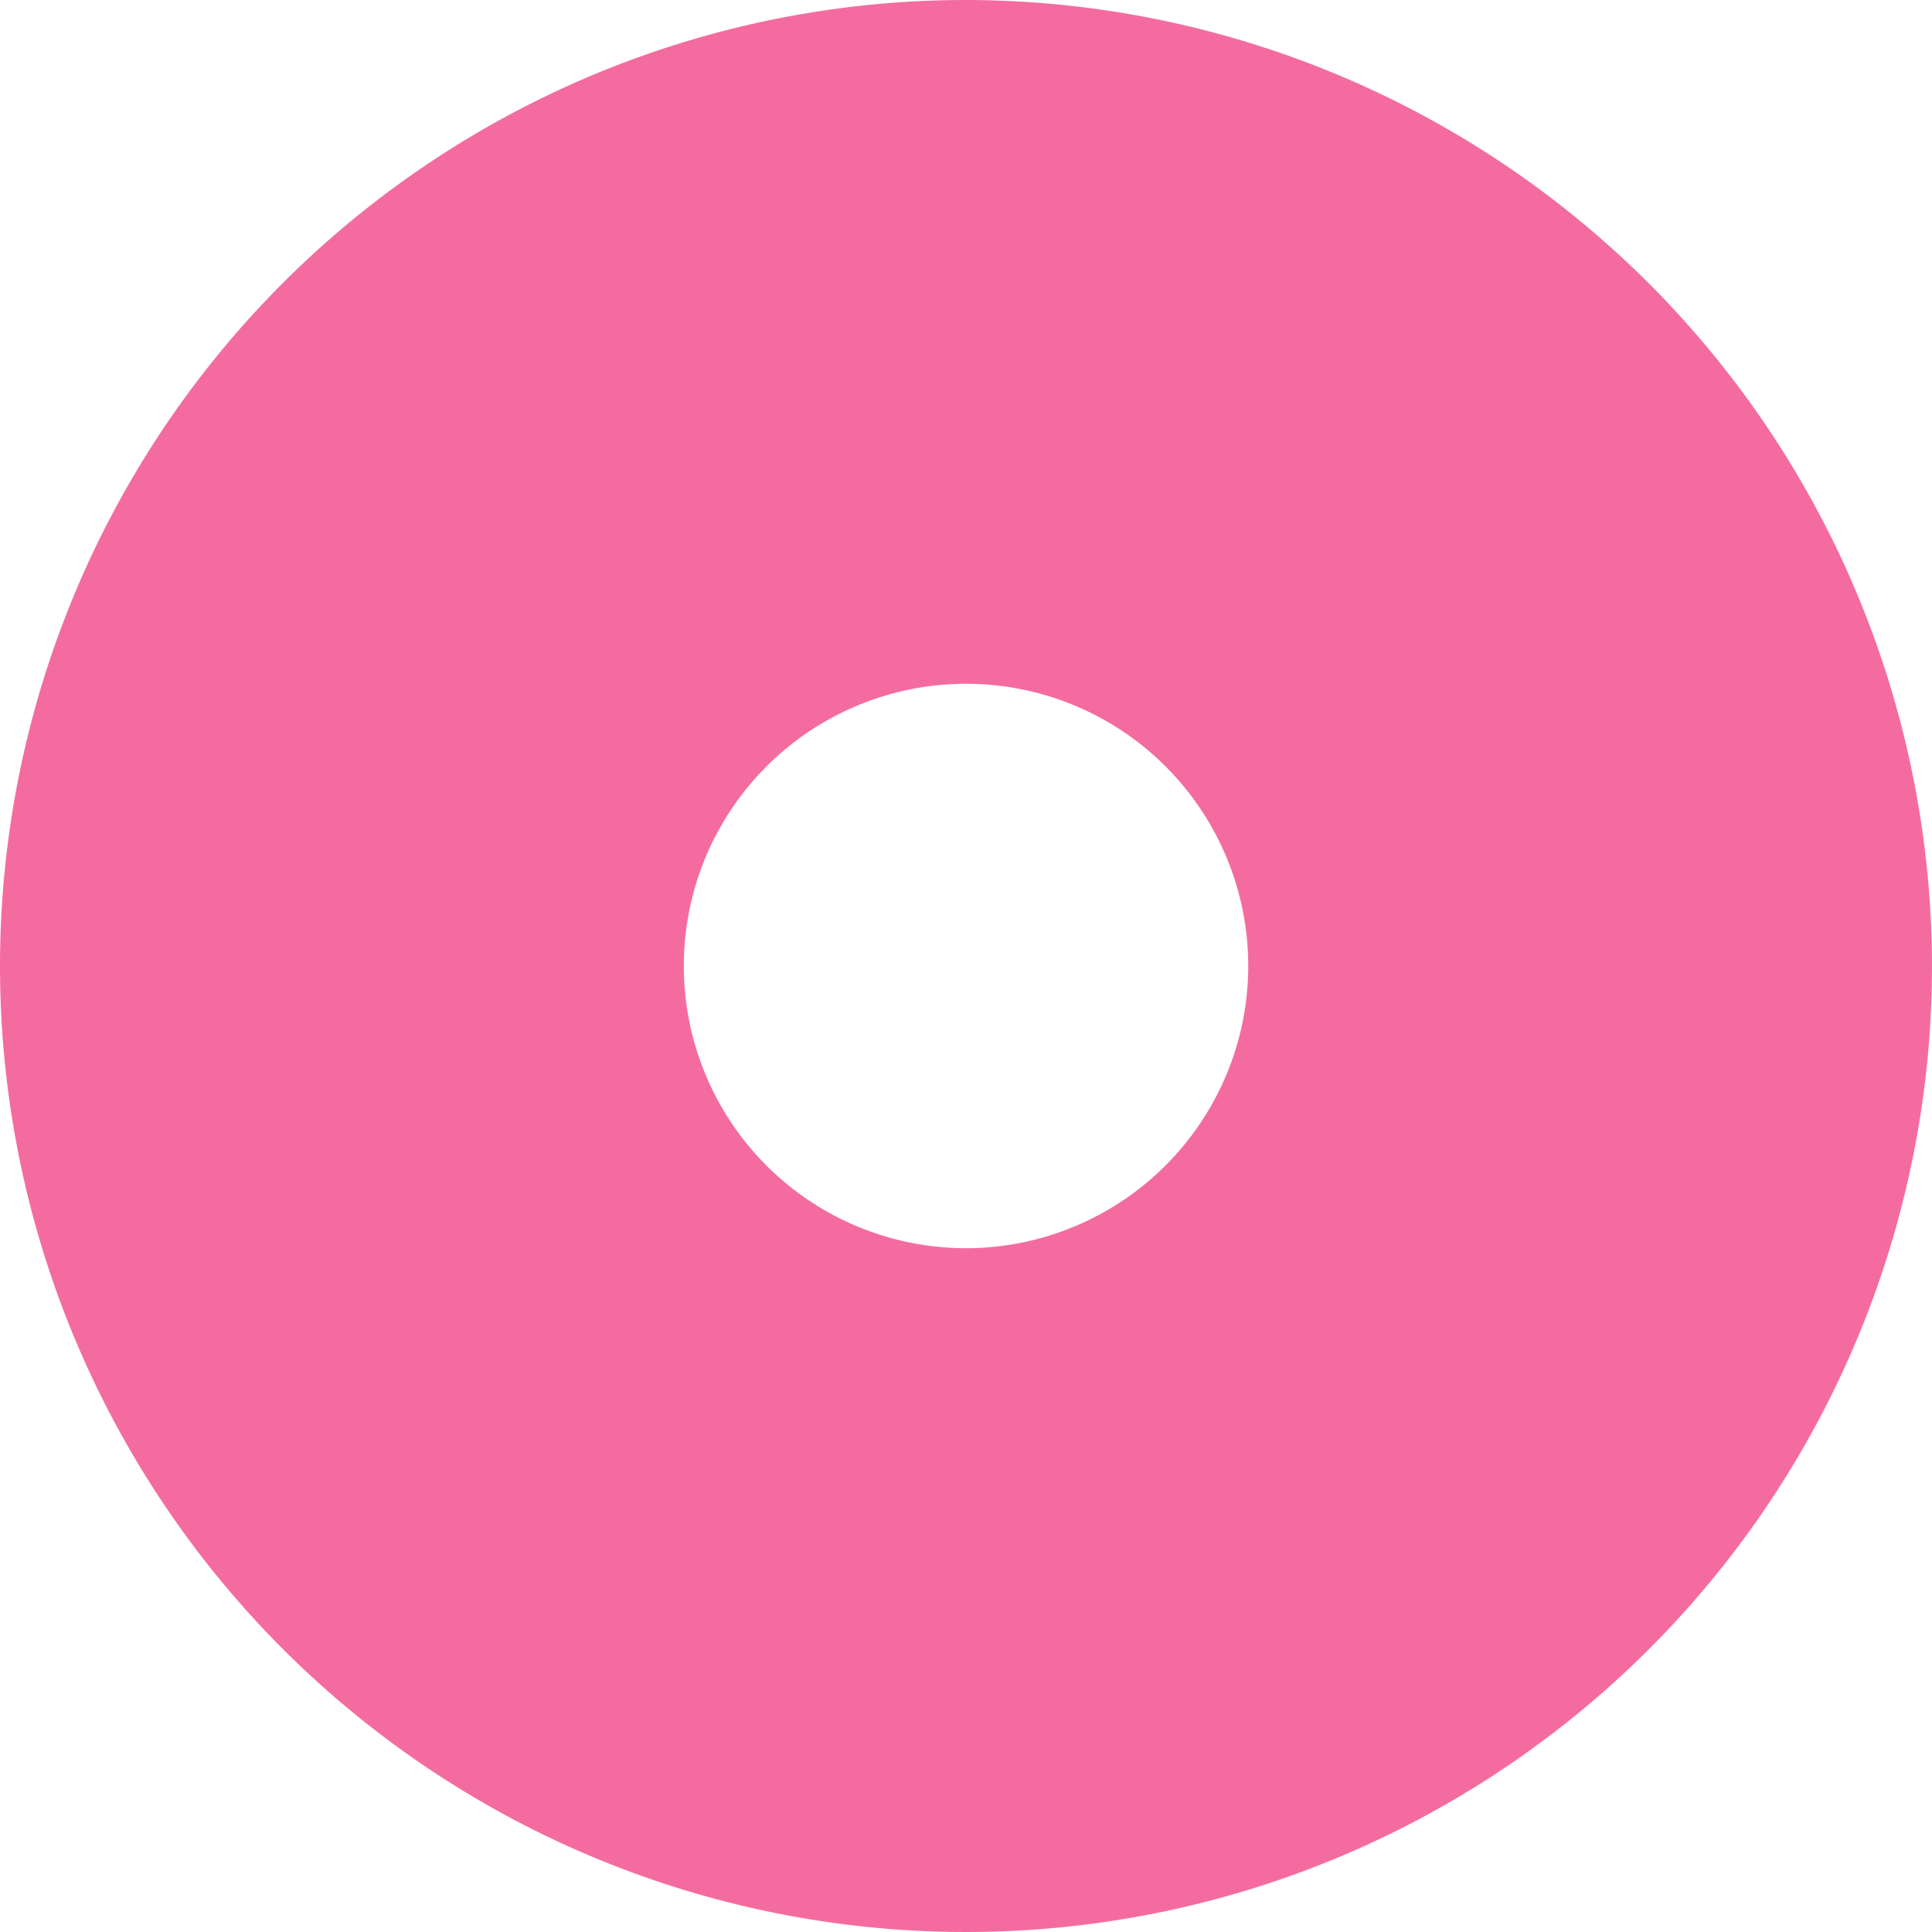 <svg xmlns="http://www.w3.org/2000/svg" width="68.76" height="68.761" viewBox="0 0 68.76 68.761">
  <path id="Path_6192" data-name="Path 6192" d="M108.178,28.23A34.38,34.38,0,1,0,142.56,62.613,34.422,34.422,0,0,0,108.178,28.23Zm0,44.424a10.044,10.044,0,1,1,10.047-10.042A10.052,10.052,0,0,1,108.178,72.654Z" transform="translate(-73.8 -28.23)" fill="#ee0a60" opacity="0.598"/>
</svg>
